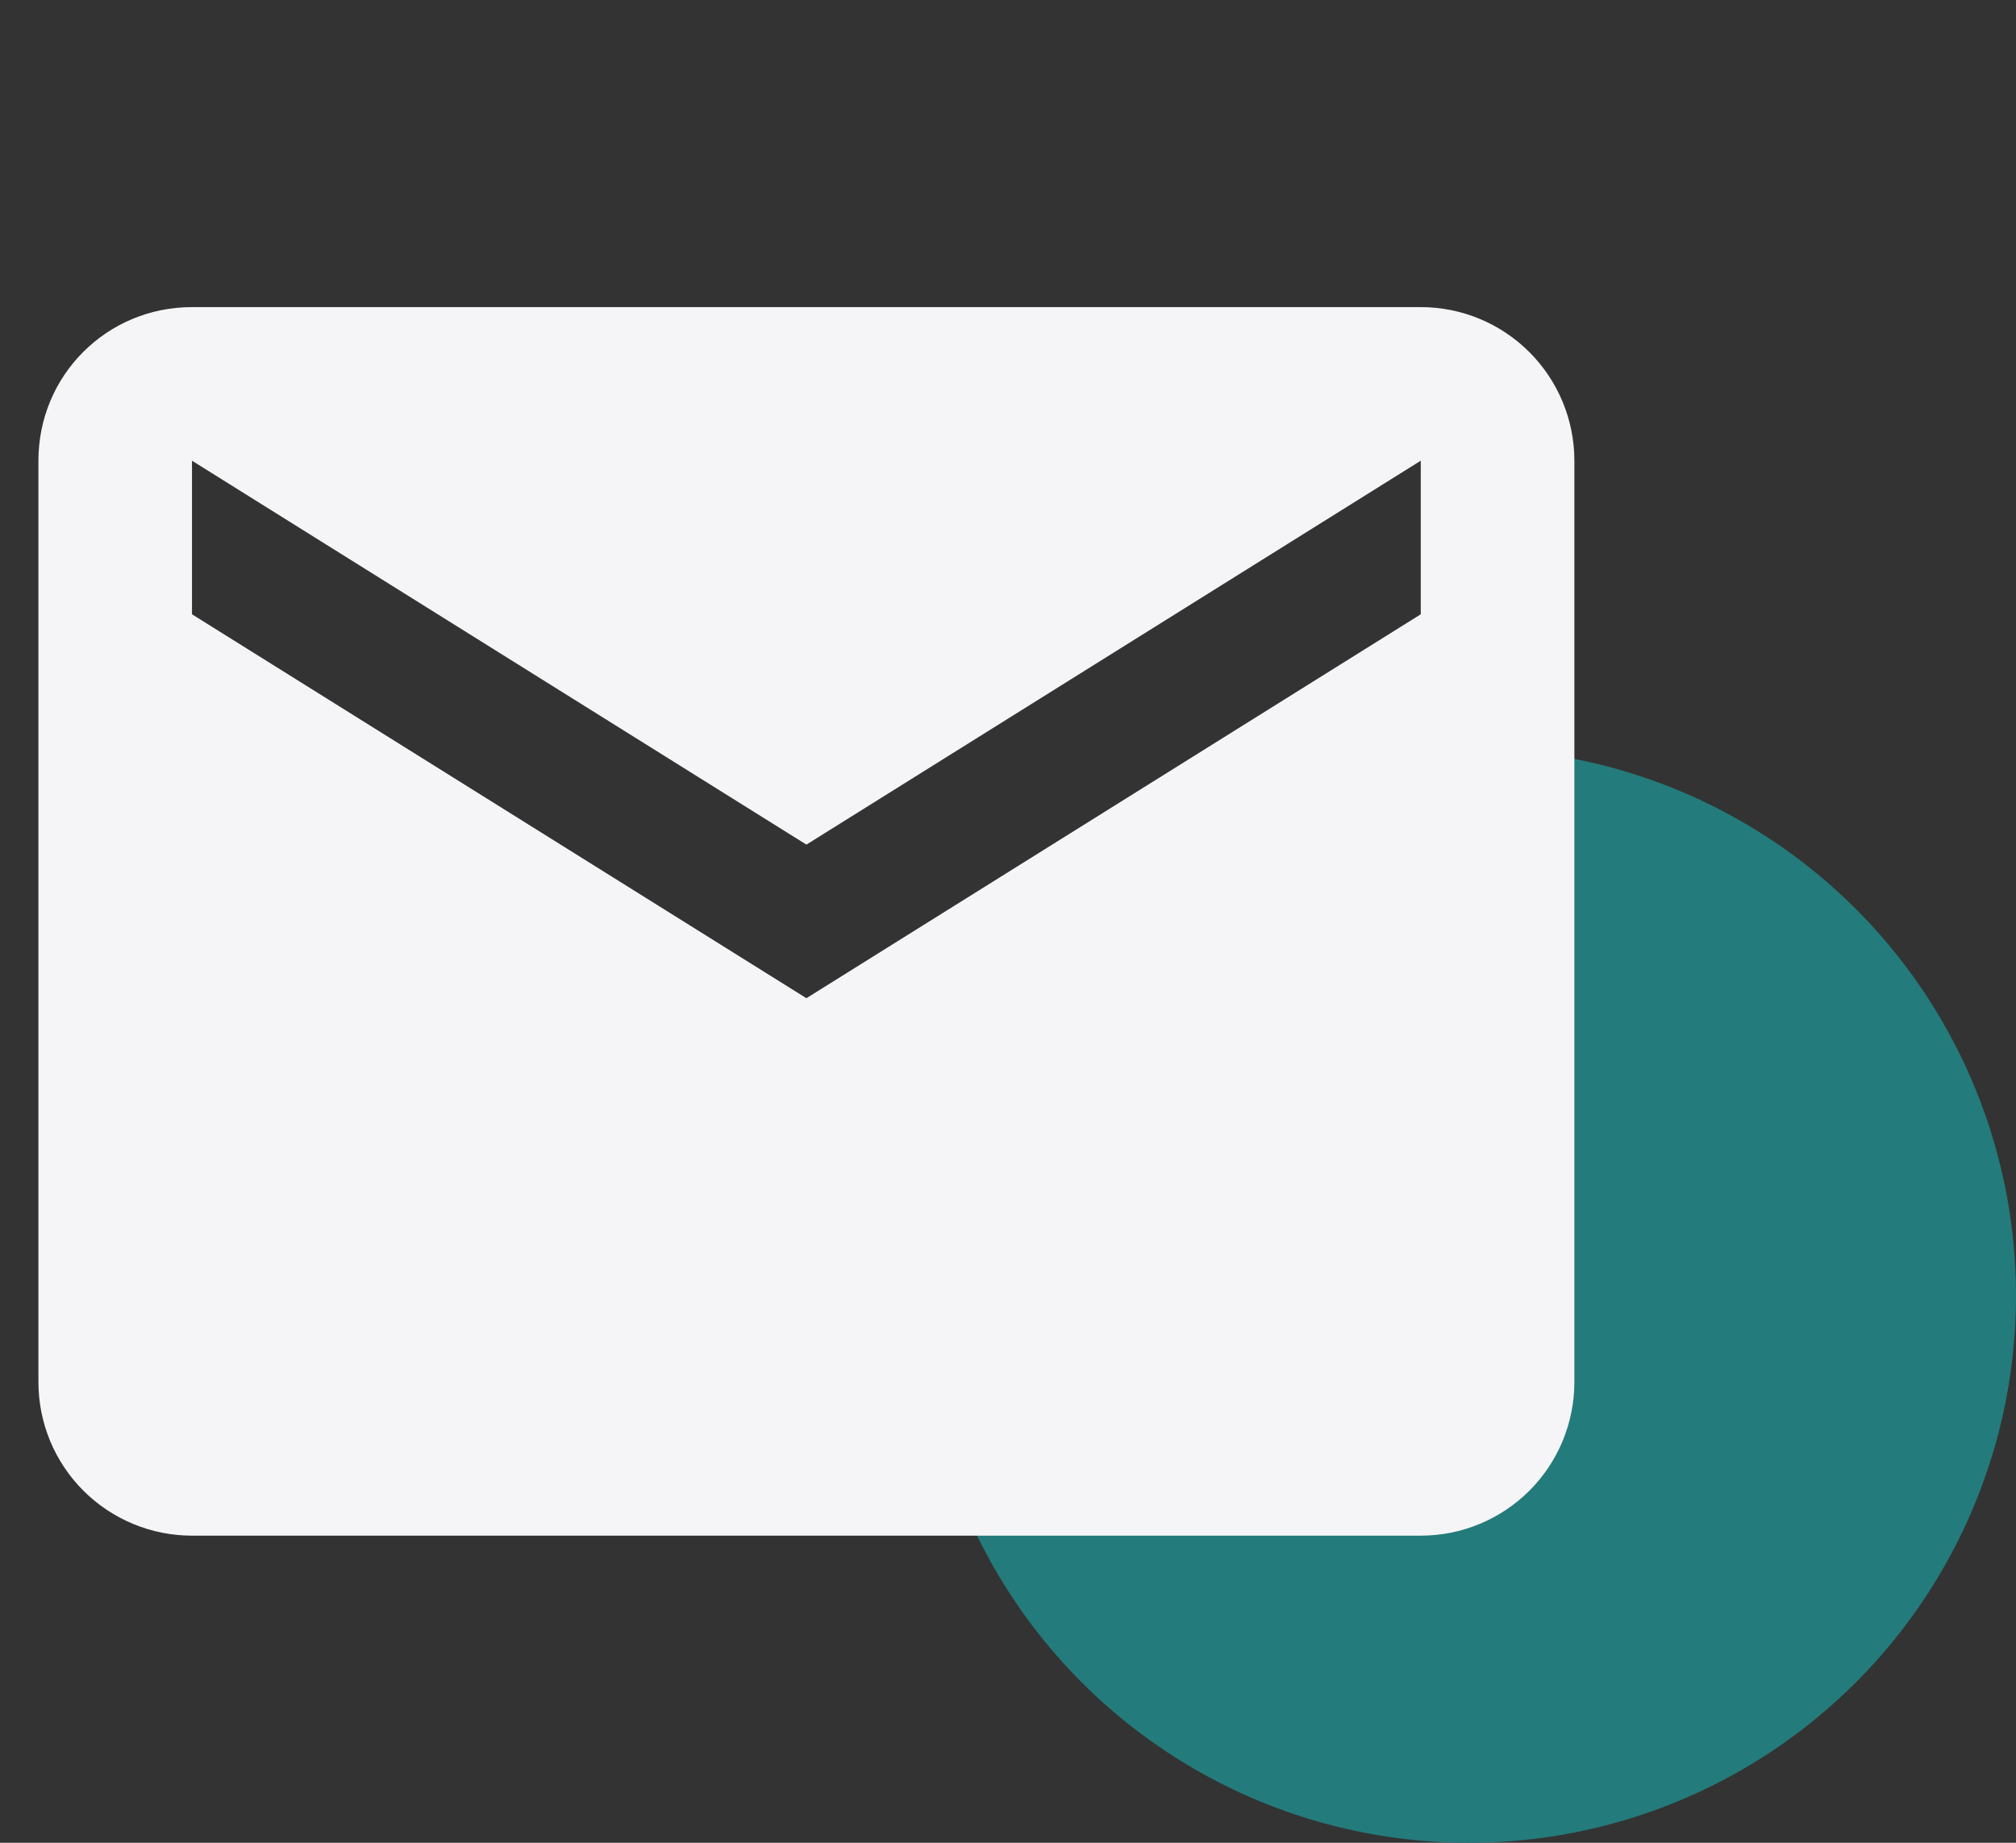 <svg width="35" height="32" viewBox="0 0 35 32" fill="none" xmlns="http://www.w3.org/2000/svg">
<rect x="0" y="0" width="35" height="32" fill="#333333" stroke="none"/>
<circle cx="25.5" cy="22.5" r="9.5" fill="#247B7B"/>
<path d="M24.666 10.667L14 17.334L3.333 10.667V8L14 14.667L24.666 8V10.667ZM24.666 5.333H3.333C1.853 5.333 0.667 6.52 0.667 8V24C0.667 24.707 0.947 25.386 1.448 25.886C1.948 26.386 2.626 26.667 3.333 26.667H24.666C25.374 26.667 26.052 26.386 26.552 25.886C27.052 25.386 27.333 24.707 27.333 24V8C27.333 7.293 27.052 6.615 26.552 6.115C26.052 5.614 25.374 5.333 24.666 5.333Z" fill="#F5F4F6"/>
</svg>
